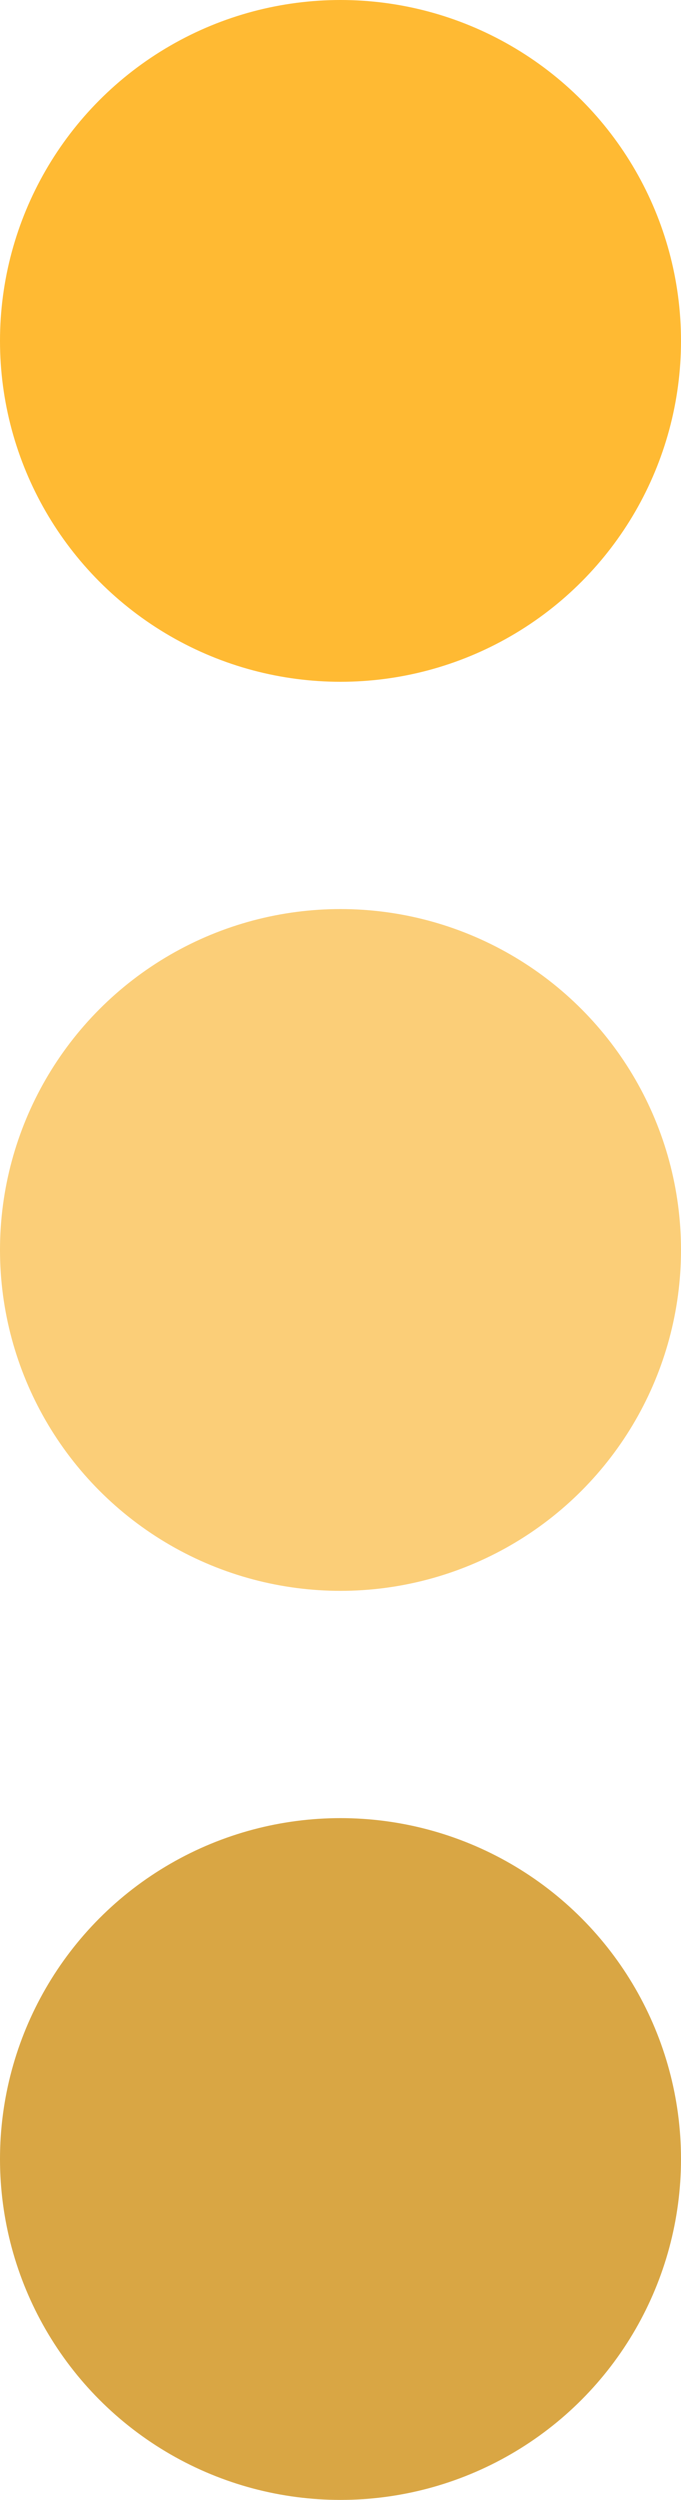 <?xml version="1.0" encoding="UTF-8"?> <svg xmlns="http://www.w3.org/2000/svg" width="48" height="176" viewBox="0 0 48 176" fill="none"><circle cx="24" cy="24" r="24" fill="#FFBA33"></circle><circle cx="24" cy="88" r="24" fill="#FBCE78"></circle><circle cx="24" cy="152" r="24" fill="#D9A644"></circle></svg> 